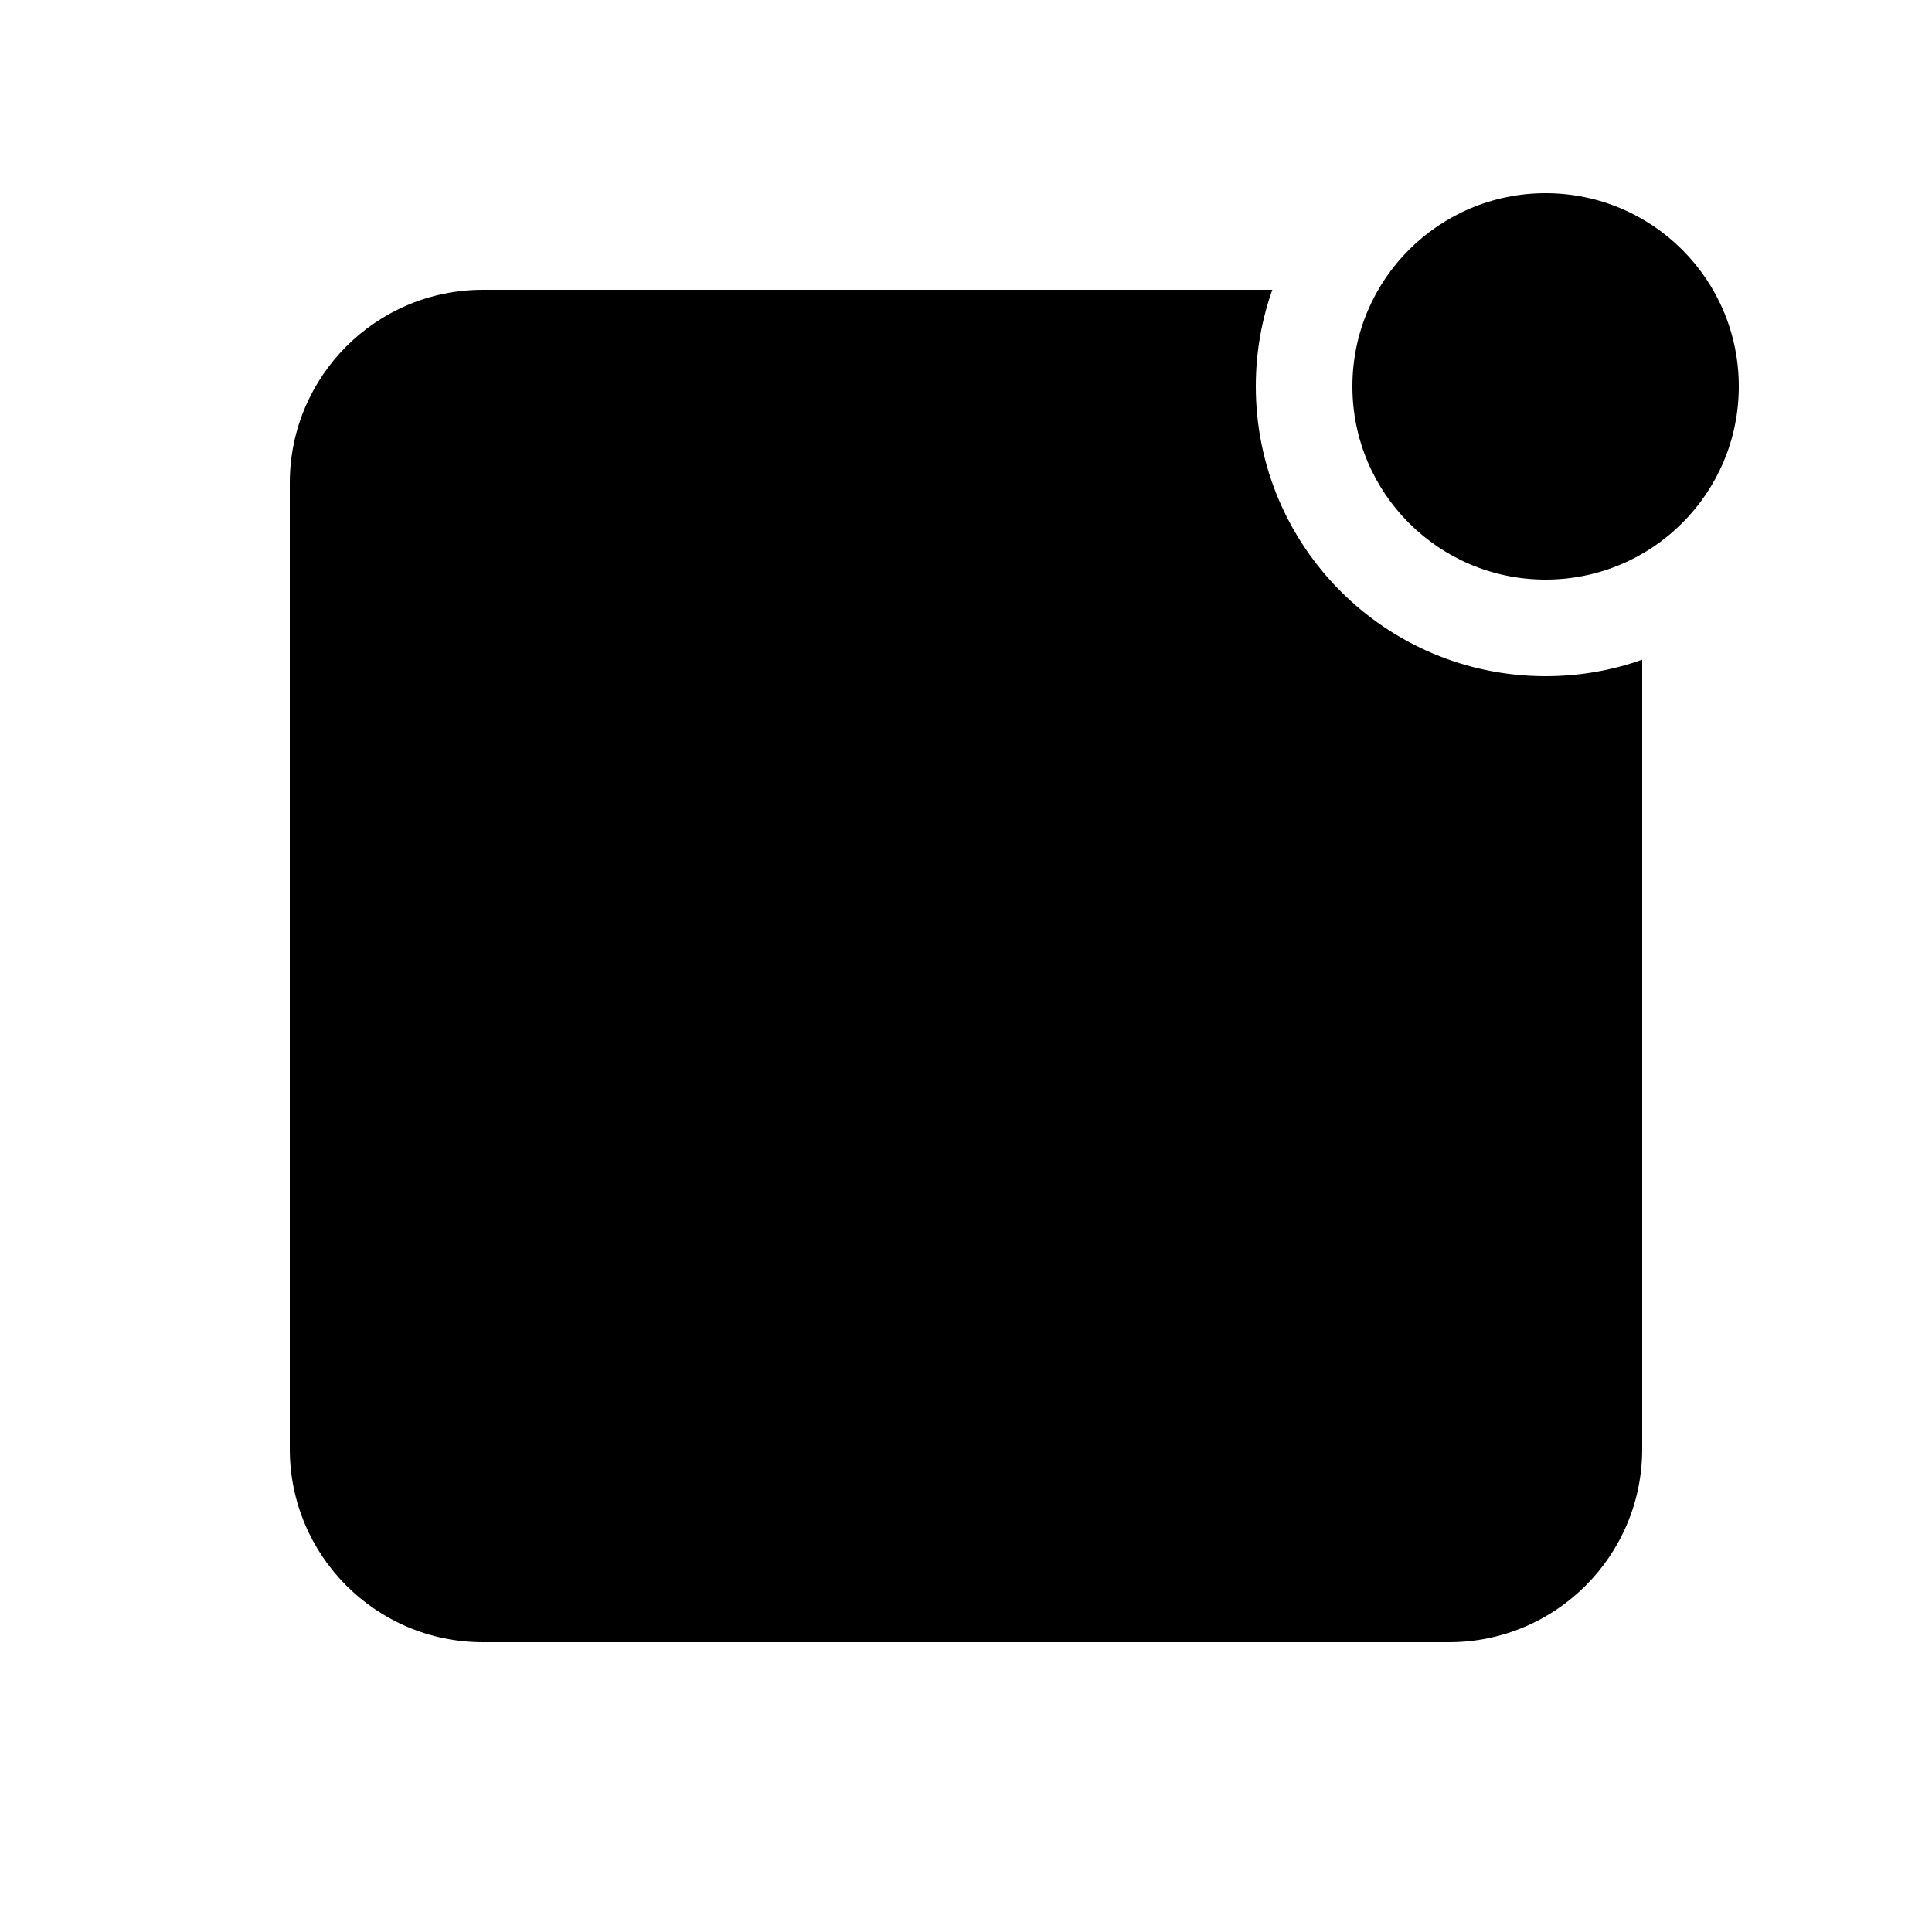 <svg xmlns="http://www.w3.org/2000/svg" viewBox="0 0 20 20" fill="none"><path d="M16 6C17.105 6 18 5.105 18 4C18 2.895 17.105 2 16 2C14.895 2 14 2.895 14 4C14 5.105 14.895 6 16 6ZM16 7C16.351 7 16.687 6.94 17 6.829V15C17 16.105 16.105 17 15 17H5C3.895 17 3 16.105 3 15V5C3 3.895 3.895 3 5 3H13.171C13.06 3.313 13 3.649 13 4C13 5.657 14.343 7 16 7Z" fill="currentColor"/></svg>